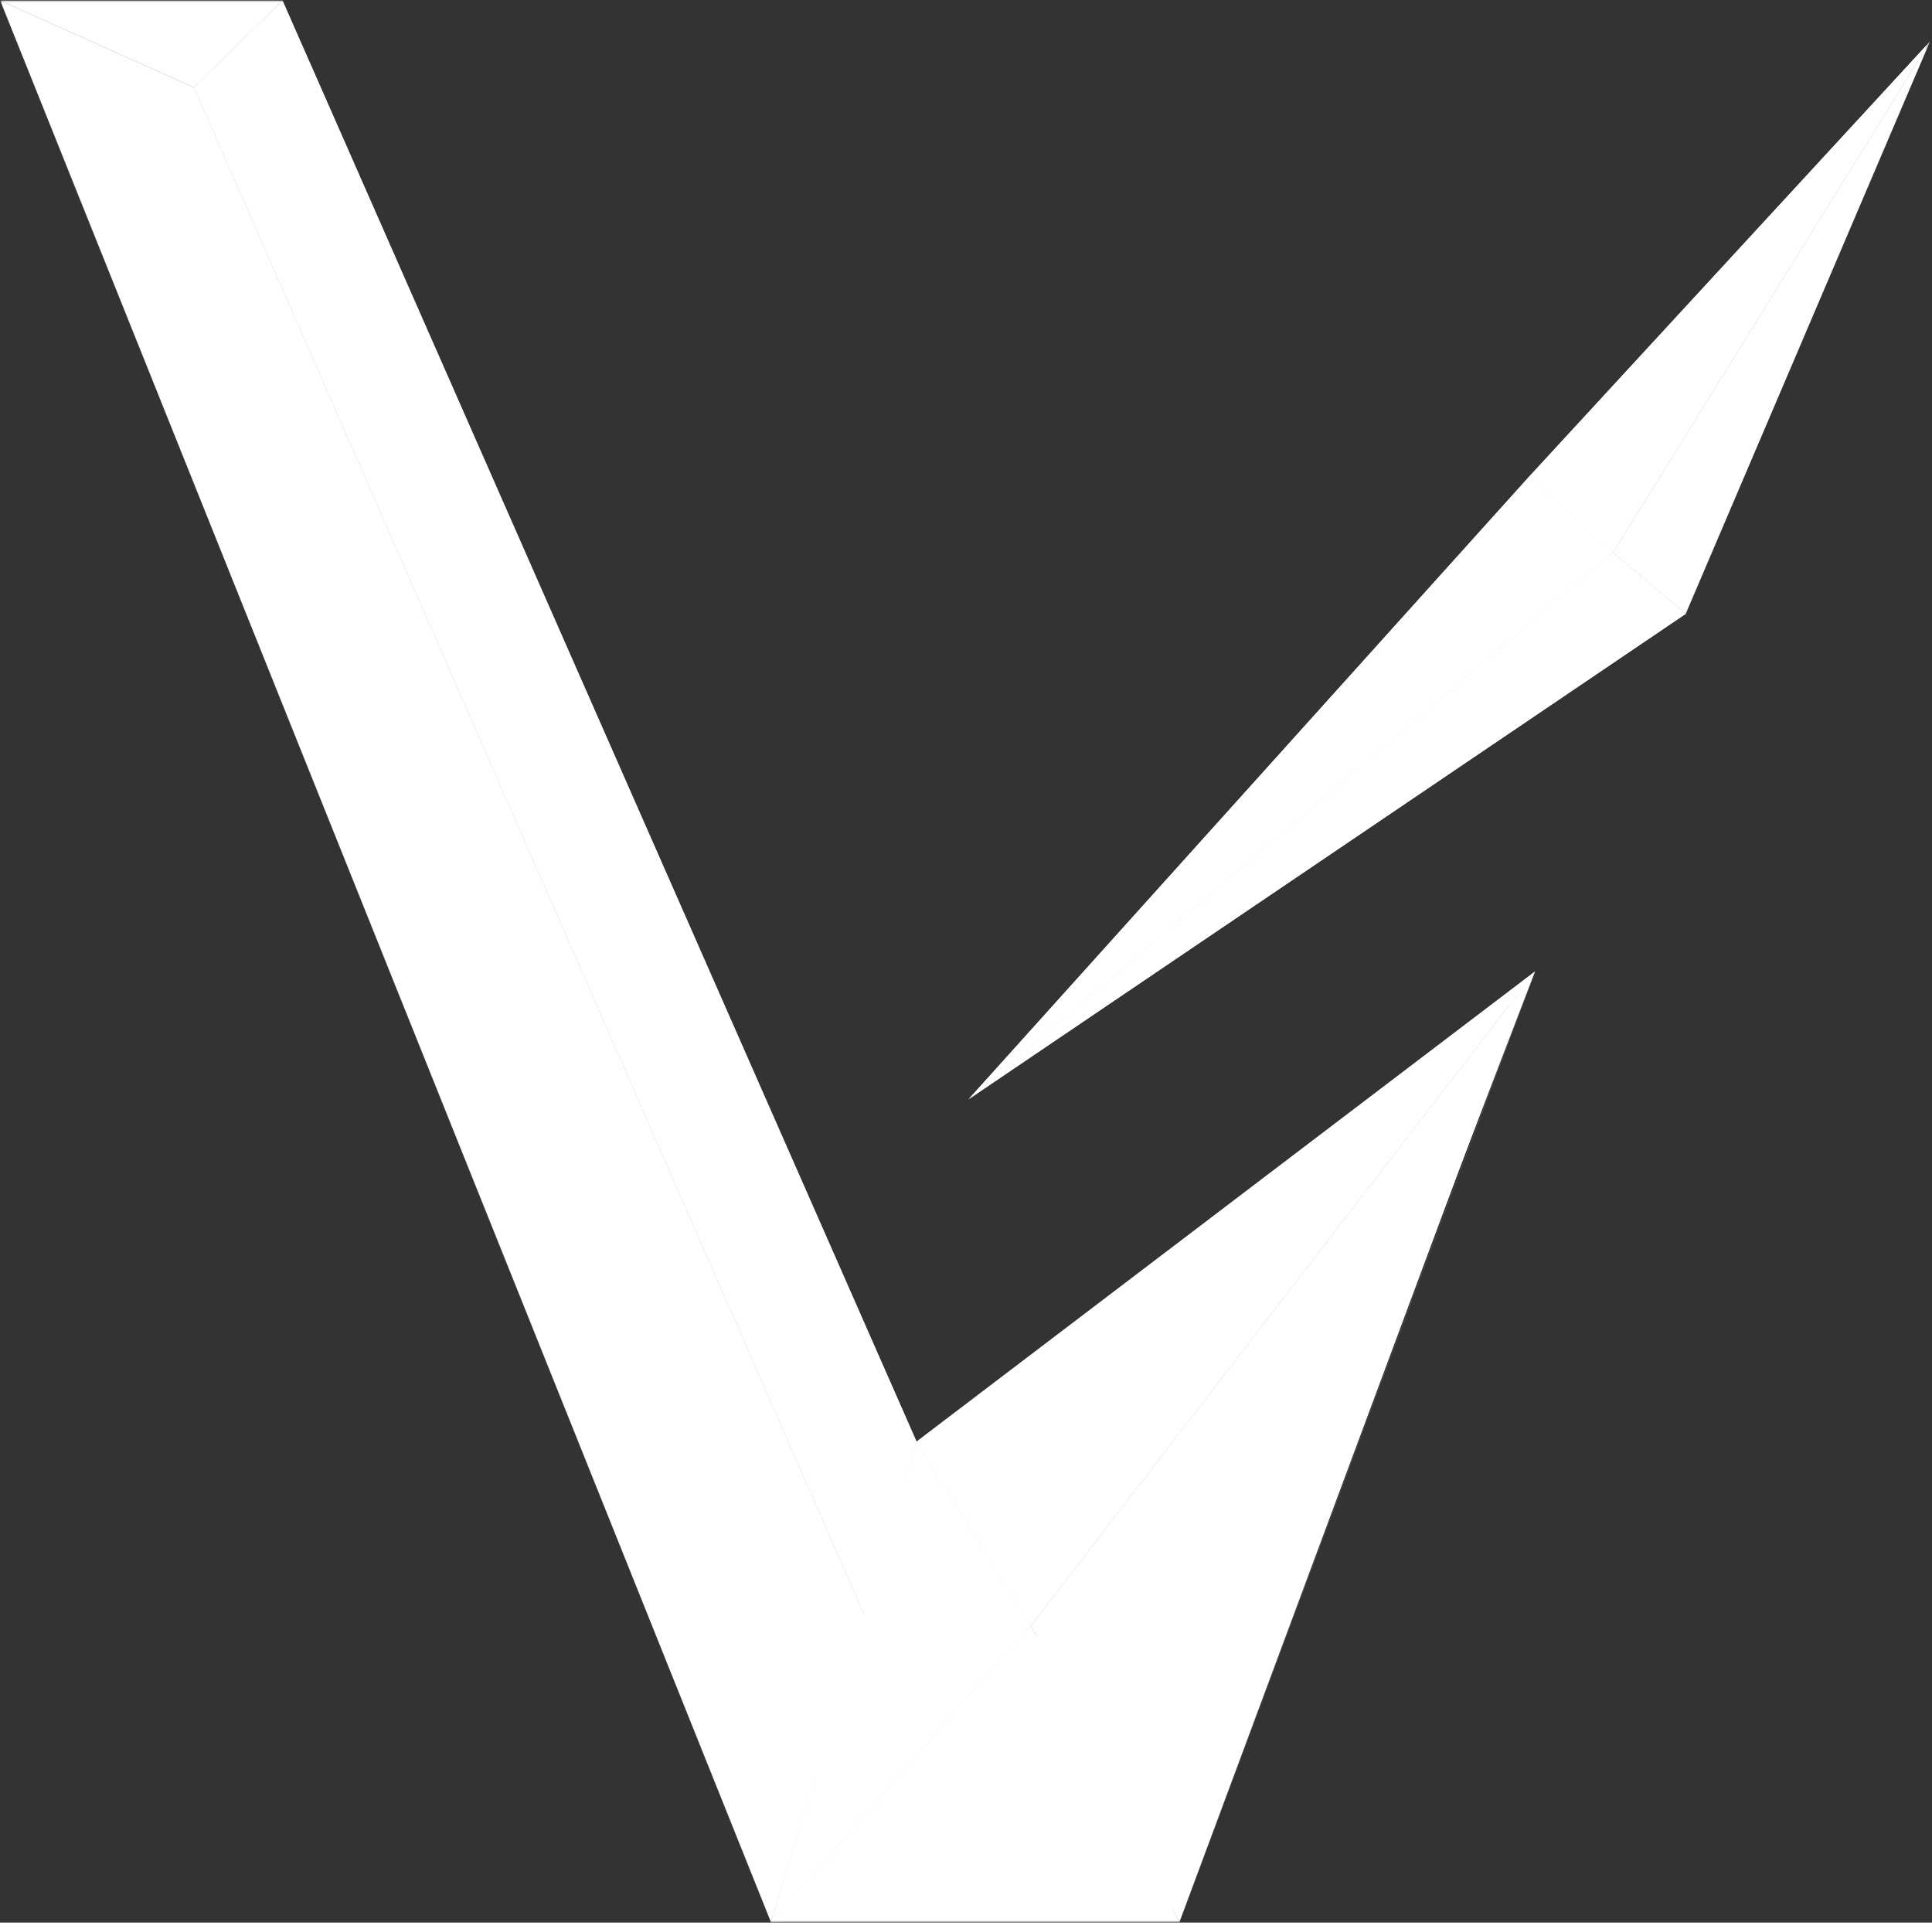 <svg width="402" height="400" viewBox="0 0 402 400" fill="none" xmlns="http://www.w3.org/2000/svg">
<rect x="0" y="0" width="402" height="400" fill="#333333" stroke="none"/>
<mask id="mask0_14107_31" style="mask-type:luminance" maskUnits="userSpaceOnUse" x="0" y="0" width="402" height="400">
<path d="M401.635 0H0V400H401.635V0Z" fill="white"/>
</mask>
<g mask="url(#mask0_14107_31)">
<path d="M401.574 8.648L318.307 99.017L335.609 114.965L401.574 8.648Z" fill="white"/>
<path d="M319.388 202.133L214.496 338.217L244.774 396.691L319.388 202.133Z" fill="white"/>
<path d="M319.39 202.133L190.705 299.943L214.495 338.217L319.39 202.133Z" fill="white"/>
<path d="M244.773 396.693L214.494 338.219L160.426 399.882L244.773 396.693Z" fill="white"/>
<path d="M58.776 0.133L40.393 18.206L179.892 336.093L190.705 299.945L58.776 0.133Z" fill="white"/>
<path d="M214.494 338.219L190.704 299.945L160.426 399.883L214.494 338.219Z" fill="white"/>
<path d="M335.61 114.955L318.308 99.008L201.517 228.714L335.61 114.955Z" fill="white"/>
<path d="M350.749 127.711L335.61 114.953L201.517 228.712L350.749 127.711Z" fill="white"/>
<path d="M335.609 114.965L401.574 8.648L350.748 127.723L335.609 114.965Z" fill="white"/>
<path d="M0.066 0.133H58.776M0.066 0.133L40.393 18.206M0.066 0.133L160.427 399.882M58.776 0.133L40.393 18.206M58.776 0.133L190.705 299.945M40.393 18.206L179.892 336.093M160.427 399.882L179.892 336.093M160.427 399.882L214.497 338.219M160.427 399.882L244.774 396.693M190.705 299.945L179.892 336.093M190.705 299.945L214.497 338.219M190.705 299.945L319.39 202.134M214.497 338.219L244.774 396.693M214.497 338.219L319.39 202.134M244.774 396.693L319.39 202.134" stroke="white" stroke-opacity="0.2" stroke-width="0.074"/>
<path d="M401.574 8.648L318.307 99.017L335.609 114.965L401.574 8.648Z" fill="white"/>
<path d="M318.576 203.148L215.066 341.365L245.403 399.888L318.576 203.148Z" fill="white"/>
<path d="M319.39 202.133L190.705 299.943L214.495 338.217L319.39 202.133Z" fill="white"/>
<path d="M245.404 399.882L214.494 338.219L160.426 399.882H245.404Z" fill="white"/>
<path d="M40.392 18.206L0.066 0.133L160.427 399.882L179.892 336.093L40.392 18.206Z" fill="white"/>
<path d="M58.776 0.133L40.393 18.206L179.892 336.093L190.705 299.945L58.776 0.133Z" fill="white"/>
<path d="M214.494 338.219L190.704 299.945L160.426 399.883L214.494 338.219Z" fill="white"/>
<path d="M335.61 114.955L318.308 99.008L201.517 228.714L335.61 114.955Z" fill="white"/>
<path d="M350.749 127.711L335.61 114.953L201.517 228.712L350.749 127.711Z" fill="white"/>
<path d="M0.066 0.133H58.776M0.066 0.133L40.392 18.206M0.066 0.133L160.427 399.882M58.776 0.133L40.392 18.206M58.776 0.133L190.705 299.945M40.392 18.206L179.892 336.093M160.427 399.882L179.892 336.093M160.427 399.882L214.495 338.219M160.427 399.882H245.405M190.705 299.945L179.892 336.093M190.705 299.945L214.495 338.219M190.705 299.945L319.389 202.134M214.495 338.219L245.405 399.882M214.495 338.219L319.389 202.134M245.405 399.882L319.389 202.134" stroke="white" stroke-opacity="0.2" stroke-width="0.074"/>
<path d="M58.776 0.133H0.066L40.392 18.206L58.776 0.133Z" fill="white"/>
</g>
</svg>
